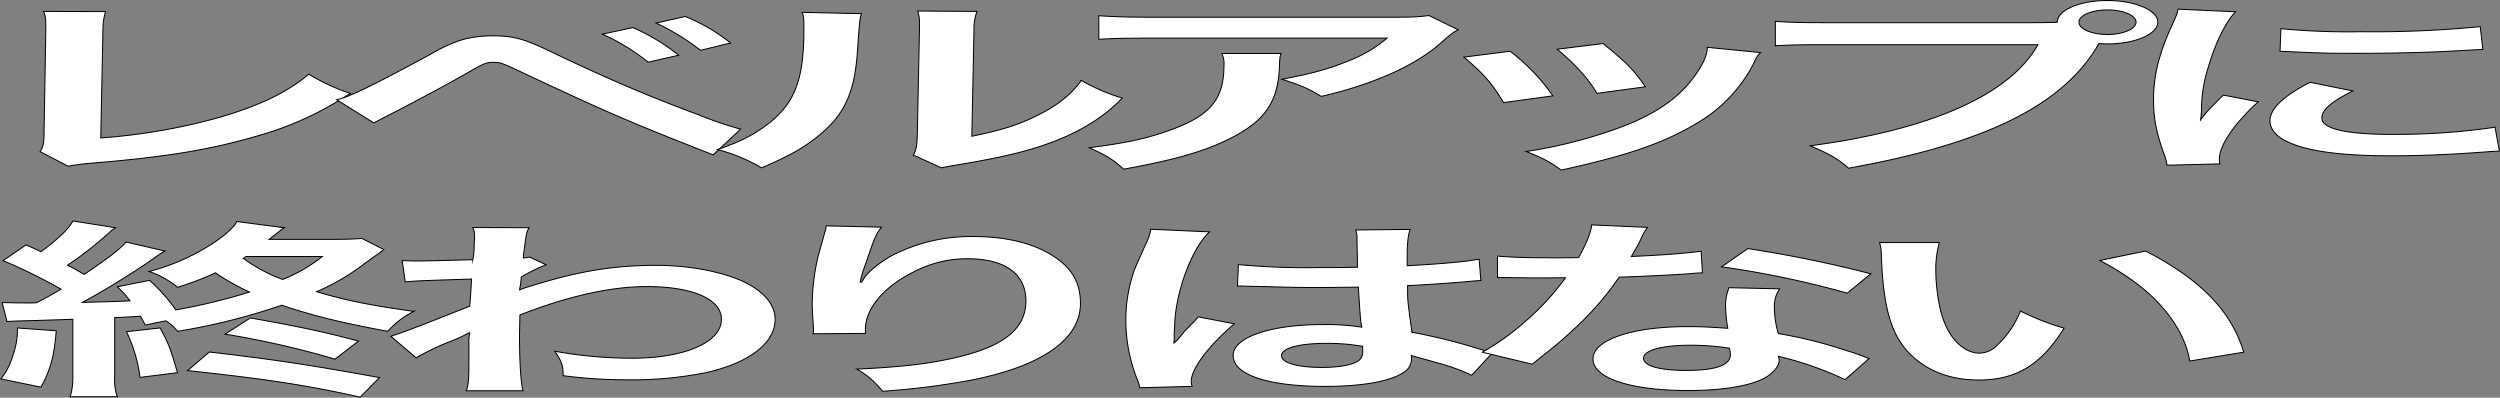 <svg id="グループ_325461" data-name="グループ 325461" xmlns="http://www.w3.org/2000/svg" xmlns:xlink="http://www.w3.org/1999/xlink" width="664.87" height="105.763" viewBox="0 0 664.87 105.763">
  <rect x="0" y="0" width="664.87" height="105.763" fill="#808080" stroke="none"/>
  <defs>
    <clipPath id="clip-path">
      <rect id="長方形_124045" data-name="長方形 124045" width="664.87" height="105.763" fill="none"/>
    </clipPath>
  </defs>
  <g id="グループ_325460" data-name="グループ 325460" clip-path="url(#clip-path)">
    <path id="パス_4595" data-name="パス 4595" d="M28.07,3.084a17.16,17.16,0,0,0-.695,5.05L26.8,36.686a159.639,159.639,0,0,0,31.667-5.5c10.671-3.151,17.863-6.6,23.663-11.451a53.559,53.559,0,0,0,11.019,5.1A87.084,87.084,0,0,1,67.277,36.486c-11.6,3.35-23.432,5.3-42.223,6.85-3.131.25-4.524.451-6.96.85l-7.423-3.85c.811-1.35,1.044-2.25,1.044-5.15l.463-27c0-3.5,0-3.5-.58-5.15Z" fill="#fff"/>
    <path id="パス_4596" data-name="パス 4596" d="M28.07,3.084a17.16,17.16,0,0,0-.695,5.05L26.8,36.686a159.639,159.639,0,0,0,31.667-5.5c10.671-3.151,17.863-6.6,23.663-11.451a53.559,53.559,0,0,0,11.019,5.1A87.084,87.084,0,0,1,67.277,36.486c-11.6,3.35-23.432,5.3-42.223,6.85-3.131.25-4.524.451-6.96.85l-7.423-3.85c.811-1.35,1.044-2.25,1.044-5.15l.463-27c0-3.5,0-3.5-.58-5.15Z" fill="none" stroke="#000" stroke-miterlimit="10" stroke-width="0.268"/>
    <path id="パス_4597" data-name="パス 4597" d="M89.557,26.535c3.363-.75,9.4-3.7,24.939-12.1a40.1,40.1,0,0,1,8.7-3.95,30.75,30.75,0,0,1,7.888-.95c5.8,0,8.468.8,17.284,5.1,13.8,6.552,24.591,11.151,37.583,15.952a93.9,93.9,0,0,0,11.02,3.751l-7.308,6.85c-21.691-8.5-27.607-11.052-49.067-21.1-7.424-3.5-7.424-3.5-9.4-3.5-1.855,0-2.319.151-7.076,2.9s-14.5,7.95-20.763,11.149c-1.856.951-2.32,1.2-3.944,2.051Zm78.762-19.2a54.485,54.485,0,0,1,12.179,7.35l-8.119,1.85A55.812,55.812,0,0,0,160.2,9.085ZM186.3,13.384a60.9,60.9,0,0,0-11.831-7.25l7.771-1.75A48.188,48.188,0,0,1,194.3,11.435Z" fill="#fff"/>
    <path id="パス_4598" data-name="パス 4598" d="M89.557,26.535c3.363-.75,9.4-3.7,24.939-12.1a40.1,40.1,0,0,1,8.7-3.95,30.75,30.75,0,0,1,7.888-.95c5.8,0,8.468.8,17.284,5.1,13.8,6.552,24.591,11.151,37.583,15.952a93.9,93.9,0,0,0,11.02,3.751l-7.308,6.85c-21.691-8.5-27.607-11.052-49.067-21.1-7.424-3.5-7.424-3.5-9.4-3.5-1.855,0-2.319.151-7.076,2.9s-14.5,7.95-20.763,11.149c-1.856.951-2.32,1.2-3.944,2.051Zm78.762-19.2a54.485,54.485,0,0,1,12.179,7.35l-8.119,1.85A55.812,55.812,0,0,0,160.2,9.085ZM186.3,13.384a60.9,60.9,0,0,0-11.831-7.25l7.771-1.75A48.188,48.188,0,0,1,194.3,11.435Z" fill="none" stroke="#000" stroke-miterlimit="10" stroke-width="0.268"/>
    <path id="パス_4599" data-name="パス 4599" d="M229.109,3.634c-.464,1.4-.464,1.4-1.16,11.2-.812,9.75-3.364,15.4-9.4,20.551-3.943,3.45-8.351,6-16.008,9.251a45.359,45.359,0,0,0-11.716-4.851c5.685-2,8.468-3.35,11.949-5.75,8.351-5.751,11.019-12.2,11.019-26.2,0-2.75,0-3.2-.464-4.55Zm30.739-.6a12.262,12.262,0,0,0-.812,4.75l-.58,28.452c8.121-1.65,12.76-3.15,17.747-5.7,5.336-2.7,8.7-5.451,11.369-9.151a51.138,51.138,0,0,0,10.9,4.7c-4.756,4.95-10.787,8.7-18.443,11.65-6.612,2.45-12.644,3.95-24.707,6-2.552.4-3.481.6-4.989.9l-7.424-3.4c.813-1.451.928-2.551,1.044-5.3l.58-28.2v-1.5a9.649,9.649,0,0,0-.463-3.3Z" fill="#fff"/>
    <path id="パス_4600" data-name="パス 4600" d="M229.109,3.634c-.464,1.4-.464,1.4-1.16,11.2-.812,9.75-3.364,15.4-9.4,20.551-3.943,3.45-8.351,6-16.008,9.251a45.359,45.359,0,0,0-11.716-4.851c5.685-2,8.468-3.35,11.949-5.75,8.351-5.751,11.019-12.2,11.019-26.2,0-2.75,0-3.2-.464-4.55Zm30.739-.6a12.262,12.262,0,0,0-.812,4.75l-.58,28.452c8.121-1.65,12.76-3.15,17.747-5.7,5.336-2.7,8.7-5.451,11.369-9.151a51.138,51.138,0,0,0,10.9,4.7c-4.756,4.95-10.787,8.7-18.443,11.65-6.612,2.45-12.644,3.95-24.707,6-2.552.4-3.481.6-4.989.9l-7.424-3.4c.813-1.451.928-2.551,1.044-5.3l.58-28.2v-1.5a9.649,9.649,0,0,0-.463-3.3Z" fill="none" stroke="#000" stroke-miterlimit="10" stroke-width="0.268"/>
    <path id="パス_4601" data-name="パス 4601" d="M340.707,14.234c-.347.95-.347,1-.464,4.051-.463,8.55-3.6,13.351-11.483,17.7-6.96,3.85-15.428,6.4-29.928,9-3.015-2.7-4.523-3.6-9.164-5.7,9.4-1.2,14.616-2.3,20.3-4.25,11.832-4.051,15.544-8.351,15.544-17.8a5.816,5.816,0,0,0-.58-3Zm47.1-6.3c-1.624.85-1.624.9-4.64,3.5-4.059,3.7-10.788,7.451-17.863,10.051a106.093,106.093,0,0,1-13.92,4.15c-3.48-2.1-5.22-2.85-10.439-4.55,7.771-1.5,12.179-2.651,16.935-4.6a36.533,36.533,0,0,0,11.02-6.351H308c-8.12,0-11.019.05-15.775.3V4.184c4.407.3,8,.4,16.007.4h60.551c6.96,0,8-.05,11.252-.45Z" fill="#fff"/>
    <path id="パス_4602" data-name="パス 4602" d="M340.707,14.234c-.347.95-.347,1-.464,4.051-.463,8.55-3.6,13.351-11.483,17.7-6.96,3.85-15.428,6.4-29.928,9-3.015-2.7-4.523-3.6-9.164-5.7,9.4-1.2,14.616-2.3,20.3-4.25,11.832-4.051,15.544-8.351,15.544-17.8a5.816,5.816,0,0,0-.58-3Zm47.1-6.3c-1.624.85-1.624.9-4.64,3.5-4.059,3.7-10.788,7.451-17.863,10.051a106.093,106.093,0,0,1-13.92,4.15c-3.48-2.1-5.22-2.85-10.439-4.55,7.771-1.5,12.179-2.651,16.935-4.6a36.533,36.533,0,0,0,11.02-6.351H308c-8.12,0-11.019.05-15.775.3V4.184c4.407.3,8,.4,16.007.4h60.551c6.96,0,8-.05,11.252-.45Z" fill="none" stroke="#000" stroke-miterlimit="10" stroke-width="0.268"/>
    <path id="パス_4603" data-name="パス 4603" d="M401.612,13.635a52.686,52.686,0,0,1,11.367,11.851l-13.107,1.8c-3.016-5.051-5.336-7.7-10.556-12.1Zm66.582.35a6.989,6.989,0,0,0-1.624,2.55,39.272,39.272,0,0,1-16.008,16.651c-8.583,5.05-18.211,8.3-35.379,12.051-3.015-2.2-4.407-2.95-9.279-4.95a128.038,128.038,0,0,0,19.72-4.6c13.571-4.251,21.342-9.351,26.331-17.352,1.508-2.45,2.088-4.2,2.088-5.75Zm-41.875-2.4c6.148,4.95,8.352,7.15,11.252,11.5L424.7,24.835c-2.2-3.8-5.684-7.65-10.556-11.75Z" fill="#fff"/>
    <path id="パス_4604" data-name="パス 4604" d="M401.612,13.635a52.686,52.686,0,0,1,11.367,11.851l-13.107,1.8c-3.016-5.051-5.336-7.7-10.556-12.1Zm66.582.35a6.989,6.989,0,0,0-1.624,2.55,39.272,39.272,0,0,1-16.008,16.651c-8.583,5.05-18.211,8.3-35.379,12.051-3.015-2.2-4.407-2.95-9.279-4.95a128.038,128.038,0,0,0,19.72-4.6c13.571-4.251,21.342-9.351,26.331-17.352,1.508-2.45,2.088-4.2,2.088-5.75Zm-41.875-2.4c6.148,4.95,8.352,7.15,11.252,11.5L424.7,24.835c-2.2-3.8-5.684-7.65-10.556-11.75Z" fill="none" stroke="#000" stroke-miterlimit="10" stroke-width="0.268"/>
    <path id="パス_4605" data-name="パス 4605" d="M540.238,6.034c3.48,0,4.873-.05,6.844-.1.116-3.25,5.916-5.8,13.34-5.8s13.455,2.6,13.455,5.75c0,3.2-6.031,5.8-13.455,5.8-.7,0-1.393-.051-2.2-.1-9.4,16.351-29.928,26.551-66.583,33.152-3.016-2.6-4.987-3.75-10.207-5.951,32.131-4.3,53.126-13.6,60.55-26.9H486.764c-8.584,0-10.788.051-14.616.3v-6.5c4.175.3,6.96.35,14.847.35Zm12.644-.15c0,1.8,3.364,3.3,7.54,3.3,4.292,0,7.655-1.5,7.655-3.3s-3.363-3.25-7.655-3.25c-4.176,0-7.54,1.45-7.54,3.25" fill="#fff"/>
    <path id="パス_4606" data-name="パス 4606" d="M540.238,6.034c3.48,0,4.873-.05,6.844-.1.116-3.25,5.916-5.8,13.34-5.8s13.455,2.6,13.455,5.75c0,3.2-6.031,5.8-13.455,5.8-.7,0-1.393-.051-2.2-.1-9.4,16.351-29.928,26.551-66.583,33.152-3.016-2.6-4.987-3.75-10.207-5.951,32.131-4.3,53.126-13.6,60.55-26.9H486.764c-8.584,0-10.788.051-14.616.3v-6.5c4.175.3,6.96.35,14.847.35Zm12.644-.15c0,1.8,3.364,3.3,7.54,3.3,4.292,0,7.655-1.5,7.655-3.3s-3.363-3.25-7.655-3.25C556.246,2.634,552.882,4.084,552.882,5.884Z" fill="none" stroke="#000" stroke-miterlimit="10" stroke-width="0.268"/>
    <path id="パス_4607" data-name="パス 4607" d="M576.321,43.936a11.859,11.859,0,0,0-.58-2.349c-2.205-6.052-3.016-9.9-3.016-14.952,0-6.449,1.392-12.15,4.756-19.55,1.275-2.8,1.508-3.3,1.739-4.651l15.312.7c-2.784,2.951-5.452,8.551-7.308,14.952a37.261,37.261,0,0,0-1.74,11.049,24.615,24.615,0,0,1-.232,2.75c1.276-1.75,1.508-2.1,6.031-6.6l9.281,1.8c-6.38,5.8-10.324,11.6-10.324,15.15a6.883,6.883,0,0,0,.116,1.35Zm49.415-19.75c-5.8,2.9-8.237,5.05-8.237,7.2,0,2.852,6.38,4.352,18.444,4.352a182.272,182.272,0,0,0,27.607-1.9l1.16,6.35c-1.624.05-2.088.1-4.756.3-9.28.649-16.355.95-24.011.95-14.384,0-23.663-1.4-28.767-4.35-2.2-1.25-3.48-3.1-3.48-4.9,0-3.25,3.48-6.6,10.671-10.3ZM606.6,7.634a191.008,191.008,0,0,0,21.459.8,291.969,291.969,0,0,0,31.552-1.35l.7,6.049c-.928.051-2.668.151-8.235.451-7.424.4-16.241.6-24.824.6-8.467,0-8.584,0-20.879-.551Z" fill="#fff"/>
    <path id="パス_4608" data-name="パス 4608" d="M576.321,43.936a11.859,11.859,0,0,0-.58-2.349c-2.205-6.052-3.016-9.9-3.016-14.952,0-6.449,1.392-12.15,4.756-19.55,1.275-2.8,1.508-3.3,1.739-4.651l15.312.7c-2.784,2.951-5.452,8.551-7.308,14.952a37.261,37.261,0,0,0-1.74,11.049,24.615,24.615,0,0,1-.232,2.75c1.276-1.75,1.508-2.1,6.031-6.6l9.281,1.8c-6.38,5.8-10.324,11.6-10.324,15.15a6.883,6.883,0,0,0,.116,1.35Zm49.415-19.75c-5.8,2.9-8.237,5.05-8.237,7.2,0,2.852,6.38,4.352,18.444,4.352a182.272,182.272,0,0,0,27.607-1.9l1.16,6.35c-1.624.05-2.088.1-4.756.3-9.28.649-16.355.95-24.011.95-14.384,0-23.663-1.4-28.767-4.35-2.2-1.25-3.48-3.1-3.48-4.9,0-3.25,3.48-6.6,10.671-10.3ZM606.6,7.634a191.008,191.008,0,0,0,21.459.8,291.969,291.969,0,0,0,31.552-1.35l.7,6.049c-.928.051-2.668.151-8.235.451-7.424.4-16.241.6-24.824.6-8.467,0-8.584,0-20.879-.551Z" fill="none" stroke="#000" stroke-miterlimit="10" stroke-width="0.268"/>
    <path id="パス_4609" data-name="パス 4609" d="M14.962,87.965c-.58,6.8-1.392,10-4.06,15l-10.671-2.2a16.832,16.832,0,0,0,3.131-6.1,19.927,19.927,0,0,0,1.277-7.45Zm23.664-1.5a26.511,26.511,0,0,0-1.276-2.351c-5.22.3-5.336.3-6.844.351v15.8a13.007,13.007,0,0,0,.7,5.25H18.674a17.933,17.933,0,0,0,.7-5.3v-15.3c-4.292.15-9.164.3-10.672.35-3.944.1-4.756.1-6.843.25L.578,80.465c2.784.05,3.828.1,5.8.1h2.2l1.16-.05c2.668-1.4,3.828-2.051,6.5-3.6a145.357,145.357,0,0,0-15.427-7.6l6.147-4.2,3.944,1.8c4.292-3.1,7.54-6.15,8.468-8.15l11.368,1.8A9.633,9.633,0,0,0,29,61.913a94.849,94.849,0,0,1-11.019,8.6c2.2,1.15,2.783,1.55,4.407,2.45,6.38-4.25,9.86-7,11.136-8.6l10.324,2.4c-.928.55-1.857,1.15-3.945,2.65-4.872,3.35-11.947,7.75-17.979,11,5.916-.149,8.468-.2,12.644-.4A25.5,25.5,0,0,0,31.2,76.264l8.583-1.7a45.1,45.1,0,0,1,6.96,7.849,153.236,153.236,0,0,0,19.6-4.75,62.544,62.544,0,0,1-9.048-5.1,78.763,78.763,0,0,1-10.092,3.85,23.215,23.215,0,0,0-7.539-4.2,58.287,58.287,0,0,0,16.007-6.9c3.6-2.2,6.612-4.851,7.308-6.4l12.644,1.651c-.348.149-1.624,1.2-4.061,3.1h14.5c5.22,0,7.54-.05,10.208-.25l5.8,2.95c-.232.25-1.856,1.4-4.872,3.551a58.692,58.692,0,0,1-12.991,7.651c7.424,2.25,14.035,3.6,25.867,5.25a22.529,22.529,0,0,0-6.96,5.3c-12.876-2.4-20.067-4.2-28.187-6.951a166.477,166.477,0,0,1-27.724,6.951,10.71,10.71,0,0,0-3.132-2.8Zm3.943.75c2.321,4.3,2.668,5.2,4.64,11.9l-9.975,1.25a39.5,39.5,0,0,0-3.6-12.15Zm53.244,18.4c-14.153-3.15-25.172-4.85-45.936-7.05l5.8-4.951c16.82,1.951,26.216,3.351,45.239,6.8Zm-6.729-10.1a237.972,237.972,0,0,0-29.23-6.651l6.727-4.3c12.3,2.15,20.068,3.8,28.768,6.15Zm-23.663-27.3c-.348.2-.348.3-.7.5a42.754,42.754,0,0,0,10.44,5.6,41.123,41.123,0,0,0,10.556-6.1Z" fill="#fff"/>
    <path id="パス_4610" data-name="パス 4610" d="M14.962,87.965c-.58,6.8-1.392,10-4.06,15l-10.671-2.2a16.832,16.832,0,0,0,3.131-6.1,19.927,19.927,0,0,0,1.277-7.45Zm23.664-1.5a26.511,26.511,0,0,0-1.276-2.351c-5.22.3-5.336.3-6.844.351v15.8a13.007,13.007,0,0,0,.7,5.25H18.674a17.933,17.933,0,0,0,.7-5.3v-15.3c-4.292.15-9.164.3-10.672.35-3.944.1-4.756.1-6.843.25L.578,80.465c2.784.05,3.828.1,5.8.1h2.2l1.16-.05c2.668-1.4,3.828-2.051,6.5-3.6a145.357,145.357,0,0,0-15.427-7.6l6.147-4.2,3.944,1.8c4.292-3.1,7.54-6.15,8.468-8.15l11.368,1.8A9.633,9.633,0,0,0,29,61.913a94.849,94.849,0,0,1-11.019,8.6c2.2,1.15,2.783,1.55,4.407,2.45,6.38-4.25,9.86-7,11.136-8.6l10.324,2.4c-.928.55-1.857,1.15-3.945,2.65-4.872,3.35-11.947,7.75-17.979,11,5.916-.149,8.468-.2,12.644-.4A25.5,25.5,0,0,0,31.2,76.264l8.583-1.7a45.1,45.1,0,0,1,6.96,7.849,153.236,153.236,0,0,0,19.6-4.75,62.544,62.544,0,0,1-9.048-5.1,78.763,78.763,0,0,1-10.092,3.85,23.215,23.215,0,0,0-7.539-4.2,58.287,58.287,0,0,0,16.007-6.9c3.6-2.2,6.612-4.851,7.308-6.4l12.644,1.651c-.348.149-1.624,1.2-4.061,3.1h14.5c5.22,0,7.54-.05,10.208-.25l5.8,2.95c-.232.25-1.856,1.4-4.872,3.551a58.692,58.692,0,0,1-12.991,7.651c7.424,2.25,14.035,3.6,25.867,5.25a22.529,22.529,0,0,0-6.96,5.3c-12.876-2.4-20.067-4.2-28.187-6.951a166.477,166.477,0,0,1-27.724,6.951,10.71,10.71,0,0,0-3.132-2.8Zm3.943.75c2.321,4.3,2.668,5.2,4.64,11.9l-9.975,1.25a39.5,39.5,0,0,0-3.6-12.15Zm53.244,18.4c-14.153-3.15-25.172-4.85-45.936-7.05l5.8-4.951c16.82,1.951,26.216,3.351,45.239,6.8Zm-6.729-10.1a237.972,237.972,0,0,0-29.23-6.651l6.727-4.3c12.3,2.15,20.068,3.8,28.768,6.15Zm-23.663-27.3c-.348.2-.348.3-.7.5a42.754,42.754,0,0,0,10.44,5.6,41.123,41.123,0,0,0,10.556-6.1Z" fill="none" stroke="#000" stroke-miterlimit="10" stroke-width="0.268"/>
    <path id="パス_4611" data-name="パス 4611" d="M103.939,89.415c2.668-.8,7.192-2.5,21-8,.232-3.05.232-3.1.464-7.2-14.036.45-14.036.45-17.632.75l-.812-5.651c1.856.05,2.784.1,3.828.1,2.088,0,8.468-.15,14.964-.351a16.956,16.956,0,0,0,.347-3.75c0-.95.116-1.65.116-2.1v-.5a5.662,5.662,0,0,0-.463-2.2l14.963.05c-.7,1.3-.7,1.35-1.16,4.8-.116.95-.116.95-.347,2.351v.9a10.31,10.31,0,0,0,1.624-.25l4.407,2.051a46.189,46.189,0,0,0-6.611,3.25,20.947,20.947,0,0,1-.463,3.4l.23-.05a26.667,26.667,0,0,1,2.784-.95c12.644-3.95,22.039-5.5,33.408-5.5,8.352,0,16.819,1.551,22.619,4.1,5.8,2.6,8.931,6.25,8.931,10.3,0,6.3-6.959,11.6-18.443,14.15a100.353,100.353,0,0,1-20.647,1.9,133.719,133.719,0,0,1-17.284-1.1c0-2.65-.348-3.751-2.2-6.5A116.056,116.056,0,0,0,168.2,95.266c13.92,0,23.663-4.251,23.663-10.351,0-5.351-7.655-8.7-19.834-8.7-9.629,0-21,2.551-33.757,7.551l-.114,5.2c0,7.15.347,12.751.926,14.951h-15.08c.58-1.5.7-2.95.7-8v-4.45a11.056,11.056,0,0,1,.232-2.95H124.7a35.78,35.78,0,0,1-5.1,2.35,65.226,65.226,0,0,0-8.932,4.3Z" fill="#fff"/>
    <path id="パス_4612" data-name="パス 4612" d="M103.939,89.415c2.668-.8,7.192-2.5,21-8,.232-3.05.232-3.1.464-7.2-14.036.45-14.036.45-17.632.75l-.812-5.651c1.856.05,2.784.1,3.828.1,2.088,0,8.468-.15,14.964-.351a16.956,16.956,0,0,0,.347-3.75c0-.95.116-1.65.116-2.1v-.5a5.662,5.662,0,0,0-.463-2.2l14.963.05c-.7,1.3-.7,1.35-1.16,4.8-.116.95-.116.95-.347,2.351v.9a10.31,10.31,0,0,0,1.624-.25l4.407,2.051a46.189,46.189,0,0,0-6.611,3.25,20.947,20.947,0,0,1-.463,3.4l.23-.05a26.667,26.667,0,0,1,2.784-.95c12.644-3.95,22.039-5.5,33.408-5.5,8.352,0,16.819,1.551,22.619,4.1,5.8,2.6,8.931,6.25,8.931,10.3,0,6.3-6.959,11.6-18.443,14.15a100.353,100.353,0,0,1-20.647,1.9,133.719,133.719,0,0,1-17.284-1.1c0-2.65-.348-3.751-2.2-6.5A116.056,116.056,0,0,0,168.2,95.266c13.92,0,23.663-4.251,23.663-10.351,0-5.351-7.655-8.7-19.834-8.7-9.629,0-21,2.551-33.757,7.551l-.114,5.2c0,7.15.347,12.751.926,14.951h-15.08c.58-1.5.7-2.95.7-8v-4.45a11.056,11.056,0,0,1,.232-2.95H124.7a35.78,35.78,0,0,1-5.1,2.35,65.226,65.226,0,0,0-8.932,4.3Z" fill="none" stroke="#000" stroke-miterlimit="10" stroke-width="0.268"/>
    <path id="パス_4613" data-name="パス 4613" d="M234.443,60.413c-1.392,1.7-1.972,3-4.176,9.65a30.391,30.391,0,0,0-1.508,5h.348a7.152,7.152,0,0,0,.7-1.1c1.161-1.75,4.176-4.2,7.308-5.95a45.713,45.713,0,0,1,22.04-5.1c7.888,0,14.848,1.6,19.835,4.5,5.8,3.351,8.352,7.4,8.352,13.3,0,9.65-10.44,16.85-29.927,20.551a207.407,207.407,0,0,1-22.736,2.8,21.386,21.386,0,0,0-6.843-5.9c11.6-.55,18.327-1.3,25.4-2.85,13.456-2.95,19.6-7.7,19.6-15.3,0-7.2-5.568-11.2-15.543-11.2a30.163,30.163,0,0,0-12.528,2.651c-9.048,4.05-14.616,10.2-14.616,16.151v1.05l-13.919.1a1.757,1.757,0,0,0,.115-.65v-.95c-.115-1.45-.347-5.15-.347-6.15a58.082,58.082,0,0,1,1.624-13.051l1.74-6.2a5.378,5.378,0,0,0,.348-1.7Z" fill="#fff"/>
    <path id="パス_4614" data-name="パス 4614" d="M234.443,60.413c-1.392,1.7-1.972,3-4.176,9.65a30.391,30.391,0,0,0-1.508,5h.348a7.152,7.152,0,0,0,.7-1.1c1.161-1.75,4.176-4.2,7.308-5.95a45.713,45.713,0,0,1,22.04-5.1c7.888,0,14.848,1.6,19.835,4.5,5.8,3.351,8.352,7.4,8.352,13.3,0,9.65-10.44,16.85-29.927,20.551a207.407,207.407,0,0,1-22.736,2.8,21.386,21.386,0,0,0-6.843-5.9c11.6-.55,18.327-1.3,25.4-2.85,13.456-2.95,19.6-7.7,19.6-15.3,0-7.2-5.568-11.2-15.543-11.2a30.163,30.163,0,0,0-12.528,2.651c-9.048,4.05-14.616,10.2-14.616,16.151v1.05l-13.919.1a1.757,1.757,0,0,0,.115-.65v-.95c-.115-1.45-.347-5.15-.347-6.15a58.082,58.082,0,0,1,1.624-13.051l1.74-6.2a5.378,5.378,0,0,0,.348-1.7Z" fill="none" stroke="#000" stroke-miterlimit="10" stroke-width="0.268"/>
    <path id="パス_4615" data-name="パス 4615" d="M303.122,103.116a8.648,8.648,0,0,0-.58-1.95,43.081,43.081,0,0,1-3.132-15.9,40.062,40.062,0,0,1,2.2-13.251c.58-1.5.58-1.5,3.132-7.15a13.168,13.168,0,0,0,1.276-3.7v-.2l15.66.7c-4.756,4.35-9.164,16.4-9.28,25.1-.117,1.8-.117,1.8-.117,2.6v.8a3.755,3.755,0,0,1-.115,1.049h.115a17.363,17.363,0,0,0,1.393-1.45c.231-.349.811-.9,1.392-1.7,1.044-1.05,1.044-1.05,2.2-2.25.232-.149.347-.3,1.391-1.55l9.628,1.85c-6.844,5.8-11.483,12-11.483,15.3a4.384,4.384,0,0,0,.231,1.349Zm26.215-32.753a191.2,191.2,0,0,0,21,.8c4.06,0,6.612,0,10.672-.1,0-2.95-.116-5.45-.116-7.5a6.226,6.226,0,0,0-.349-2.4l14.5-.151c-.58,1.4-.811,3.8-.811,7.351v2.3c6.031-.3,11.135-.7,15.659-1.2.7-.1.7-.1,2.552-.4l.927-.1.465,5.651c-1.16.05-1.276.05-3.364.25-3.944.349-9.976.8-16.124,1.1v1.1c0,2.8,0,2.9,1.16,11.3a151.156,151.156,0,0,1,18.212,4.55c1.508.45,2.088.6,3.248.85l-5.568,6.05a53.252,53.252,0,0,0-8.7-3.2c-3.945-1.1-6.613-1.85-7.309-2.05v.7a4.4,4.4,0,0,1-.928,2.8c-2.668,2.95-10.788,4.7-22.039,4.7-15.2,0-24.475-3.1-24.475-8.2,0-4.851,9.859-8.251,23.895-8.251a61.509,61.509,0,0,1,10.323.7c-.347-1.25-.464-3.7-.927-10.65-4.64.05-7.424.1-10.44.1-4.292,0-8.932-.049-14.384-.25-1.624,0-2.9-.049-3.48-.049-1.044-.05-1.739-.05-1.972-.05-.58-.05-.928-.05-1.16-.05a4.567,4.567,0,0,0-.7.05Zm23.548,20.952c-7.424,0-12.063,1.25-12.063,3.3,0,1.849,4.175,3.1,10.67,3.1,4.292,0,7.657-.55,9.4-1.55a2.734,2.734,0,0,0,1.508-2.7V92.115a53.374,53.374,0,0,0-9.512-.8" fill="#fff"/>
    <path id="パス_4616" data-name="パス 4616" d="M303.122,103.116a8.648,8.648,0,0,0-.58-1.95,43.081,43.081,0,0,1-3.132-15.9,40.062,40.062,0,0,1,2.2-13.251c.58-1.5.58-1.5,3.132-7.15a13.168,13.168,0,0,0,1.276-3.7v-.2l15.66.7c-4.756,4.35-9.164,16.4-9.28,25.1-.117,1.8-.117,1.8-.117,2.6v.8a3.755,3.755,0,0,1-.115,1.049h.115a17.363,17.363,0,0,0,1.393-1.45c.231-.349.811-.9,1.392-1.7,1.044-1.05,1.044-1.05,2.2-2.25.232-.149.347-.3,1.391-1.55l9.628,1.85c-6.844,5.8-11.483,12-11.483,15.3a4.384,4.384,0,0,0,.231,1.349Zm26.215-32.753a191.2,191.2,0,0,0,21,.8c4.06,0,6.612,0,10.672-.1,0-2.95-.116-5.45-.116-7.5a6.226,6.226,0,0,0-.349-2.4l14.5-.151c-.58,1.4-.811,3.8-.811,7.351v2.3c6.031-.3,11.135-.7,15.659-1.2.7-.1.7-.1,2.552-.4l.927-.1.465,5.651c-1.16.05-1.276.05-3.364.25-3.944.349-9.976.8-16.124,1.1v1.1c0,2.8,0,2.9,1.16,11.3a151.156,151.156,0,0,1,18.212,4.55c1.508.45,2.088.6,3.248.85l-5.568,6.05a53.252,53.252,0,0,0-8.7-3.2c-3.945-1.1-6.613-1.85-7.309-2.05v.7a4.4,4.4,0,0,1-.928,2.8c-2.668,2.95-10.788,4.7-22.039,4.7-15.2,0-24.475-3.1-24.475-8.2,0-4.851,9.859-8.251,23.895-8.251a61.509,61.509,0,0,1,10.323.7c-.347-1.25-.464-3.7-.927-10.65-4.64.05-7.424.1-10.44.1-4.292,0-8.932-.049-14.384-.25-1.624,0-2.9-.049-3.48-.049-1.044-.05-1.739-.05-1.972-.05-.58-.05-.928-.05-1.16-.05a4.567,4.567,0,0,0-.7.05Zm23.548,20.952c-7.424,0-12.063,1.25-12.063,3.3,0,1.849,4.175,3.1,10.67,3.1,4.292,0,7.657-.55,9.4-1.55a2.734,2.734,0,0,0,1.508-2.7V92.115A53.374,53.374,0,0,0,352.885,91.315Z" fill="none" stroke="#000" stroke-miterlimit="10" stroke-width="0.268"/>
    <path id="パス_4617" data-name="パス 4617" d="M438.15,60.463a15.174,15.174,0,0,0-1.855,3.351c-.581,1.2-1.161,2.2-2.437,4.4,8-.351,14.036-.8,18.56-1.4l.348,5.75c-1.276.05-1.508.05-3.712.25-4.175.3-11.252.65-18.443.9a79.96,79.96,0,0,1-12.76,14.5c-2.668,2.45-3.712,3.351-8.12,6.851-1.508,1.2-1.508,1.2-2.2,1.8l-13.34-3.2a63.346,63.346,0,0,0,11.252-8,67.629,67.629,0,0,0,10.9-11.8c-5.219.05-5.915.05-7.307.05-1.508,0-2.2,0-4.64-.05l-6.147-.05v-5.7c4.175.351,8.583.451,15.659.451,1.391,0,3.364,0,5.916-.05,1.972-3.55,3.248-6.551,3.479-8.7Zm52.547,40.5a89.661,89.661,0,0,0-17.747-6.2,6.04,6.04,0,0,1,.231,1c0,1.849-1.971,4-4.987,5.3-4.061,1.8-11.021,2.8-19.256,2.8-15.311,0-25.287-3.3-25.287-8.4,0-5.05,10.323-8.6,25.055-8.6,3.48,0,5.916.1,10.788.45a41.426,41.426,0,0,1-.58-5.75,12.044,12.044,0,0,1,.927-5.051l13.457.3a8.017,8.017,0,0,0-1.392,5.049,23.569,23.569,0,0,0,1.044,6.851,118.935,118.935,0,0,1,18.327,4.6c1.74.5,2.2.7,4.06,1.349.928.4.928.4,1.74.7Zm-41.179-9.15c-7.54,0-12.412,1.349-12.412,3.45,0,2.05,4.176,3.25,11.368,3.25,7.888,0,11.716-1.4,11.716-4.2a13.872,13.872,0,0,0-.232-1.7,64.947,64.947,0,0,0-10.44-.8m41.759-13.852a254.319,254.319,0,0,0-33.407-7l6.96-4.851a331.274,331.274,0,0,1,32.711,6.7Z" fill="#fff"/>
    <path id="パス_4618" data-name="パス 4618" d="M438.15,60.463a15.174,15.174,0,0,0-1.855,3.351c-.581,1.2-1.161,2.2-2.437,4.4,8-.351,14.036-.8,18.56-1.4l.348,5.75c-1.276.05-1.508.05-3.712.25-4.175.3-11.252.65-18.443.9a79.96,79.96,0,0,1-12.76,14.5c-2.668,2.45-3.712,3.351-8.12,6.851-1.508,1.2-1.508,1.2-2.2,1.8l-13.34-3.2a63.346,63.346,0,0,0,11.252-8,67.629,67.629,0,0,0,10.9-11.8c-5.219.05-5.915.05-7.307.05-1.508,0-2.2,0-4.64-.05l-6.147-.05v-5.7c4.175.351,8.583.451,15.659.451,1.391,0,3.364,0,5.916-.05,1.972-3.55,3.248-6.551,3.479-8.7Zm52.547,40.5a89.661,89.661,0,0,0-17.747-6.2,6.04,6.04,0,0,1,.231,1c0,1.849-1.971,4-4.987,5.3-4.061,1.8-11.021,2.8-19.256,2.8-15.311,0-25.287-3.3-25.287-8.4,0-5.05,10.323-8.6,25.055-8.6,3.48,0,5.916.1,10.788.45a41.426,41.426,0,0,1-.58-5.75,12.044,12.044,0,0,1,.927-5.051l13.457.3a8.017,8.017,0,0,0-1.392,5.049,23.569,23.569,0,0,0,1.044,6.851,118.935,118.935,0,0,1,18.327,4.6c1.74.5,2.2.7,4.06,1.349.928.4.928.4,1.74.7Zm-41.179-9.15c-7.54,0-12.412,1.349-12.412,3.45,0,2.05,4.176,3.25,11.368,3.25,7.888,0,11.716-1.4,11.716-4.2a13.872,13.872,0,0,0-.232-1.7A64.947,64.947,0,0,0,449.518,91.816Zm41.759-13.852a254.319,254.319,0,0,0-33.407-7l6.96-4.851a331.274,331.274,0,0,1,32.711,6.7Z" fill="none" stroke="#000" stroke-miterlimit="10" stroke-width="0.268"/>
    <path id="パス_4619" data-name="パス 4619" d="M515.76,64.513a25.678,25.678,0,0,0-.929,7.6c0,4.349.929,10.35,2.2,13.4,1.973,5.2,5.684,8.4,9.4,8.4a6.66,6.66,0,0,0,4.756-2.15,25.043,25.043,0,0,0,6.147-9.05,66.069,66.069,0,0,0,11.6,4.55c-6.033,9.751-12.76,13.8-22.62,13.8-7.772,0-14.036-2.45-18.675-7.25-4.756-5-6.844-12.251-7.308-26.1a10.641,10.641,0,0,0-.464-3.2Zm54.866,2.25c14.616,7.551,22.735,15.9,26.1,26.9l-14.384,2.351c-.7-4.7-3.364-9.9-7.424-14.451-3.943-4.551-9.512-8.6-16.472-12.3Z" fill="#fff"/>
    <path id="パス_4620" data-name="パス 4620" d="M515.76,64.513a25.678,25.678,0,0,0-.929,7.6c0,4.349.929,10.35,2.2,13.4,1.973,5.2,5.684,8.4,9.4,8.4a6.66,6.66,0,0,0,4.756-2.15,25.043,25.043,0,0,0,6.147-9.05,66.069,66.069,0,0,0,11.6,4.55c-6.033,9.751-12.76,13.8-22.62,13.8-7.772,0-14.036-2.45-18.675-7.25-4.756-5-6.844-12.251-7.308-26.1a10.641,10.641,0,0,0-.464-3.2Zm54.866,2.25c14.616,7.551,22.735,15.9,26.1,26.9l-14.384,2.351c-.7-4.7-3.364-9.9-7.424-14.451-3.943-4.551-9.512-8.6-16.472-12.3Z" fill="none" stroke="#000" stroke-miterlimit="10" stroke-width="0.268"/>
  </g>
</svg>

